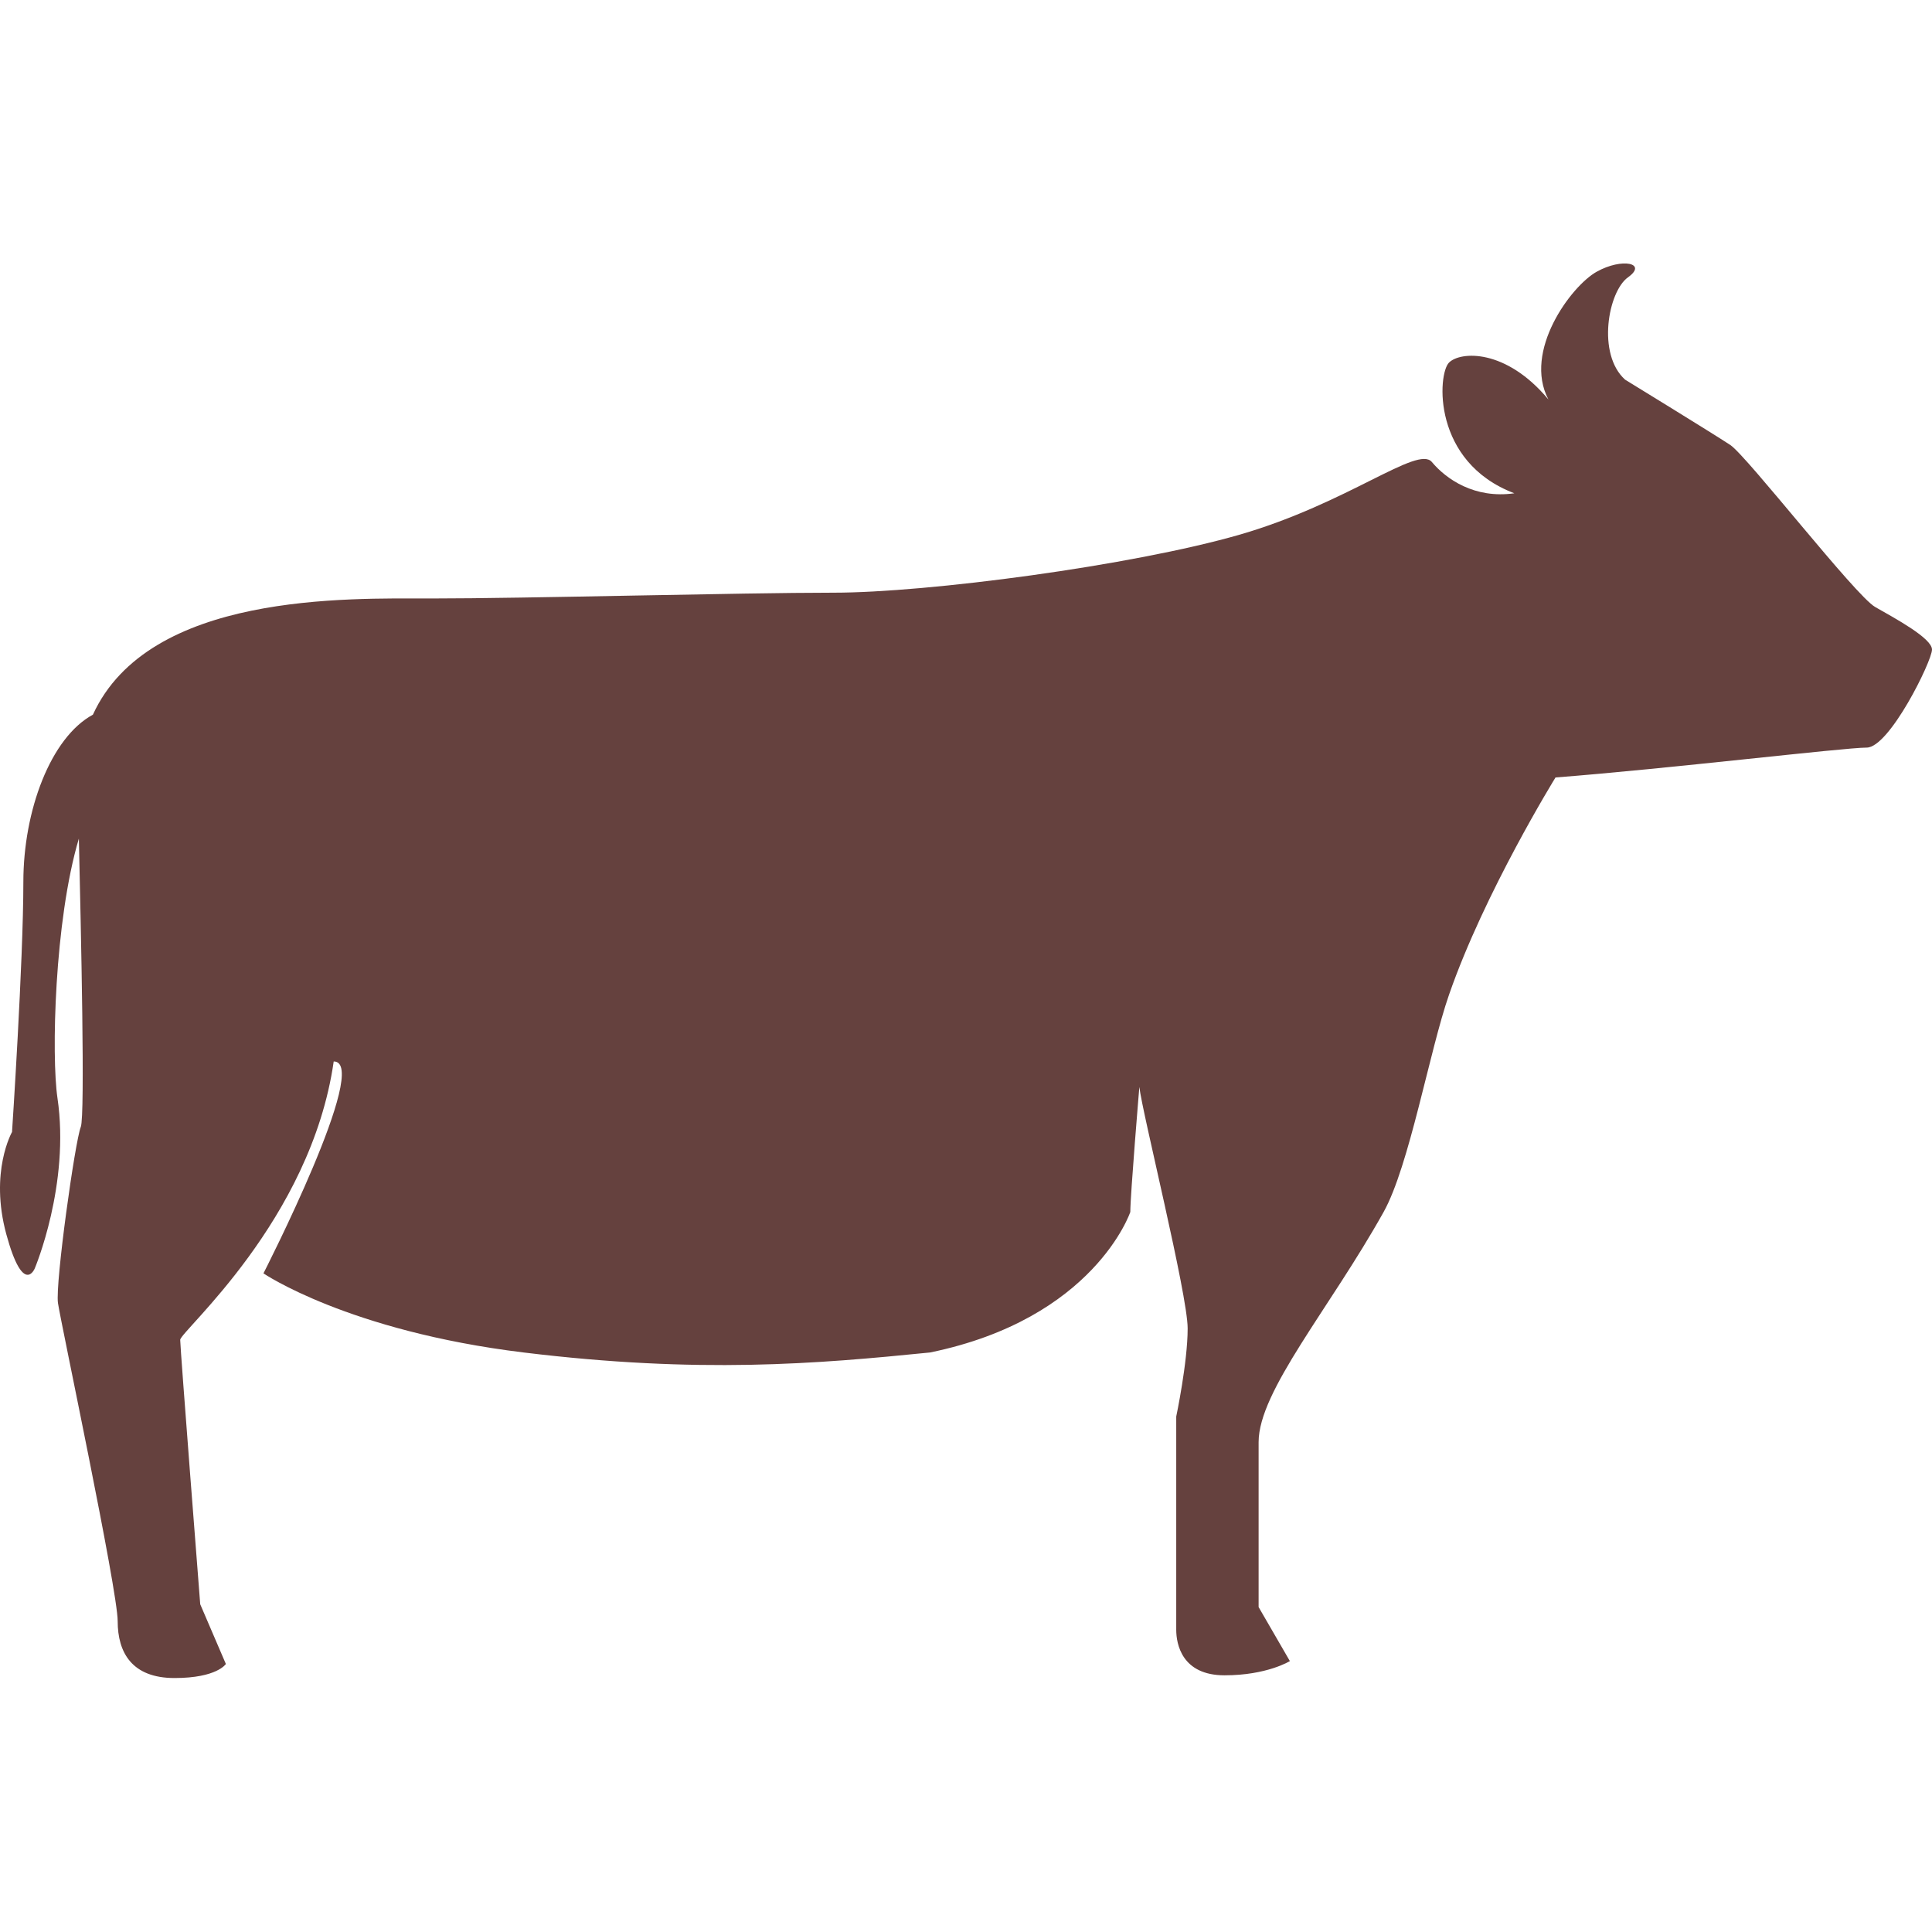 <svg width="22" height="22" fill="none" xmlns="http://www.w3.org/2000/svg"><path d="M.137 12.89s.129-1.942.129-2.848c0-.81.31-1.643.792-1.904C1.696 6.744 3.96 6.815 4.9 6.815c1.1 0 3.525-.066 4.593-.066 1.067 0 3.399-.307 4.628-.662 1.23-.357 2.023-1.02 2.184-.826.162.194.486.421.939.356-.939-.356-.874-1.358-.744-1.488.129-.129.647-.162 1.132.42-.291-.55.259-1.293.55-1.455.291-.162.582-.097.356.064-.226.162-.356.874-.033 1.165 0 0 1.003.615 1.198.744.194.13 1.423 1.715 1.65 1.845.226.129.647.355.647.485s-.485 1.116-.744 1.116-2.281.243-3.543.34c0 0-.81 1.311-1.213 2.475-.22.63-.453 1.953-.745 2.474-.614 1.1-1.423 2.038-1.423 2.62V18.3l.356.615s-.259.162-.744.162c-.486 0-.55-.357-.55-.518V16.13s.13-.614.13-1.003c0-.388-.518-2.459-.55-2.75 0 0-.103 1.23-.103 1.424 0 0-.408 1.216-2.281 1.6-1.294.13-2.627.244-4.627 0S3 14.5 3 14.5s1.234-2.413.8-2.413c-.26 1.812-1.748 3.074-1.748 3.17 0 .098.228 3.011.228 3.011l.292.68s-.1.16-.585.16-.647-.291-.647-.647c0-.356-.647-3.397-.68-3.623-.032-.227.195-1.845.26-2.006.05-.127.002-2.23-.022-3.283-.28.94-.313 2.482-.244 2.952.146.987-.258 1.942-.258 1.942s-.13.323-.324-.388c-.194-.712.065-1.165.065-1.165Z" fill="#65413E"/></svg>